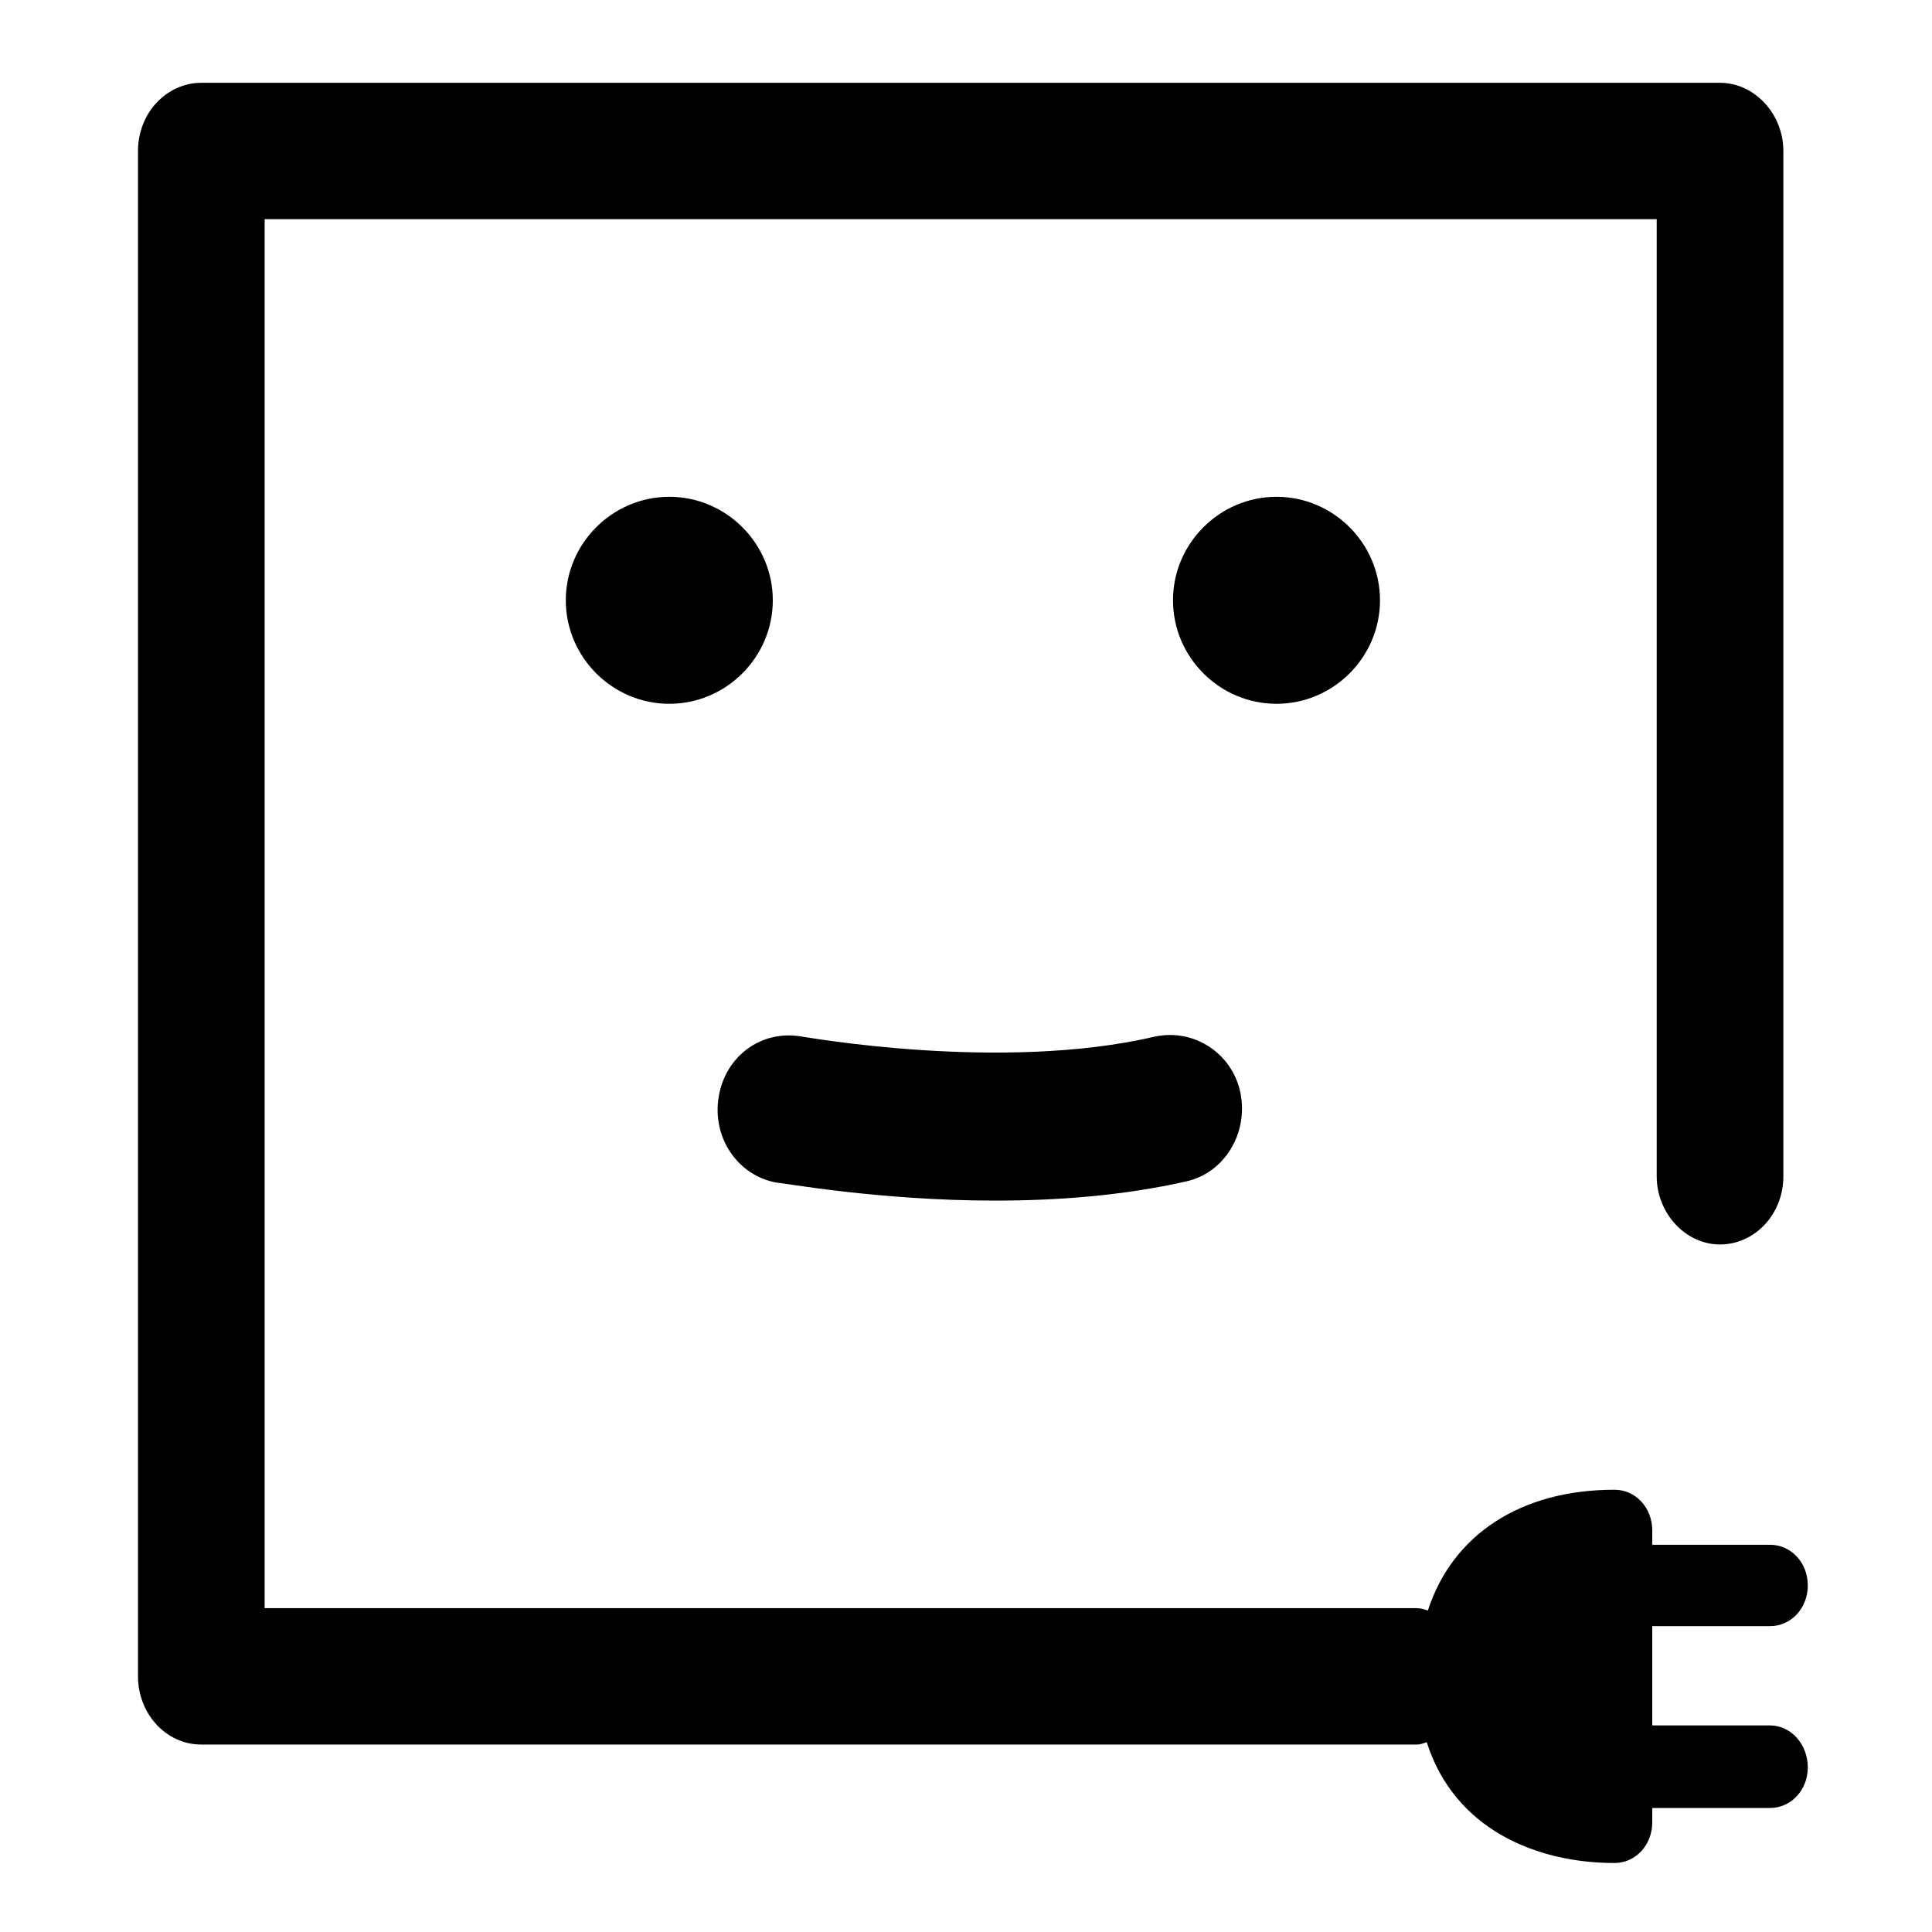<svg width="140" height="140" viewBox="0 0 140 140" fill="none" xmlns="http://www.w3.org/2000/svg">
<path d="M128.263 125.03H119.729V117.835H128.263C129.792 117.835 131 116.534 131 114.887C131 113.24 129.792 111.94 128.263 111.94H119.729V110.899C119.729 109.252 118.522 107.952 116.992 107.952C110.149 107.952 105.238 111.246 103.467 116.708C103.226 116.621 102.984 116.534 102.662 116.534H19.178V15.883H120.051V85.238C120.051 87.925 122.144 90.179 124.64 90.179C127.136 90.179 129.229 88.012 129.229 85.238V10.941C129.229 8.254 127.136 6 124.64 6H14.589C12.093 6 10 8.167 10 10.941V121.476C10 124.163 12.013 126.417 14.589 126.417H102.662C102.904 126.417 103.145 126.331 103.387 126.244C105.399 132.573 111.357 135 116.992 135C118.522 135 119.729 133.7 119.729 132.052V131.012H128.263C129.792 131.012 131 129.712 131 128.065C131 126.417 129.792 125.03 128.263 125.03Z" fill="black"/>
<path d="M56 43.5C56 39.379 52.621 36 48.5 36C44.379 36 41 39.379 41 43.5C41 47.621 44.379 51 48.5 51C52.621 51 56 47.621 56 43.5Z" fill="black"/>
<path d="M100 43.5C100 39.379 96.621 36 92.5 36C88.379 36 85 39.379 85 43.5C85 47.621 88.379 51 92.5 51C96.621 51 100 47.621 100 43.5Z" fill="black"/>
<path d="M72.117 87C63.65 87 56.693 85.699 56.274 85.699C53.424 85.178 51.58 82.403 52.083 79.454C52.586 76.504 55.184 74.596 58.118 75.117C58.285 75.117 72.536 77.719 83.684 75.117C86.534 74.51 89.3 76.331 89.887 79.194C90.474 82.143 88.714 85.005 85.948 85.612C81.337 86.653 76.559 87 72.117 87Z" fill="black"/>
</svg>
